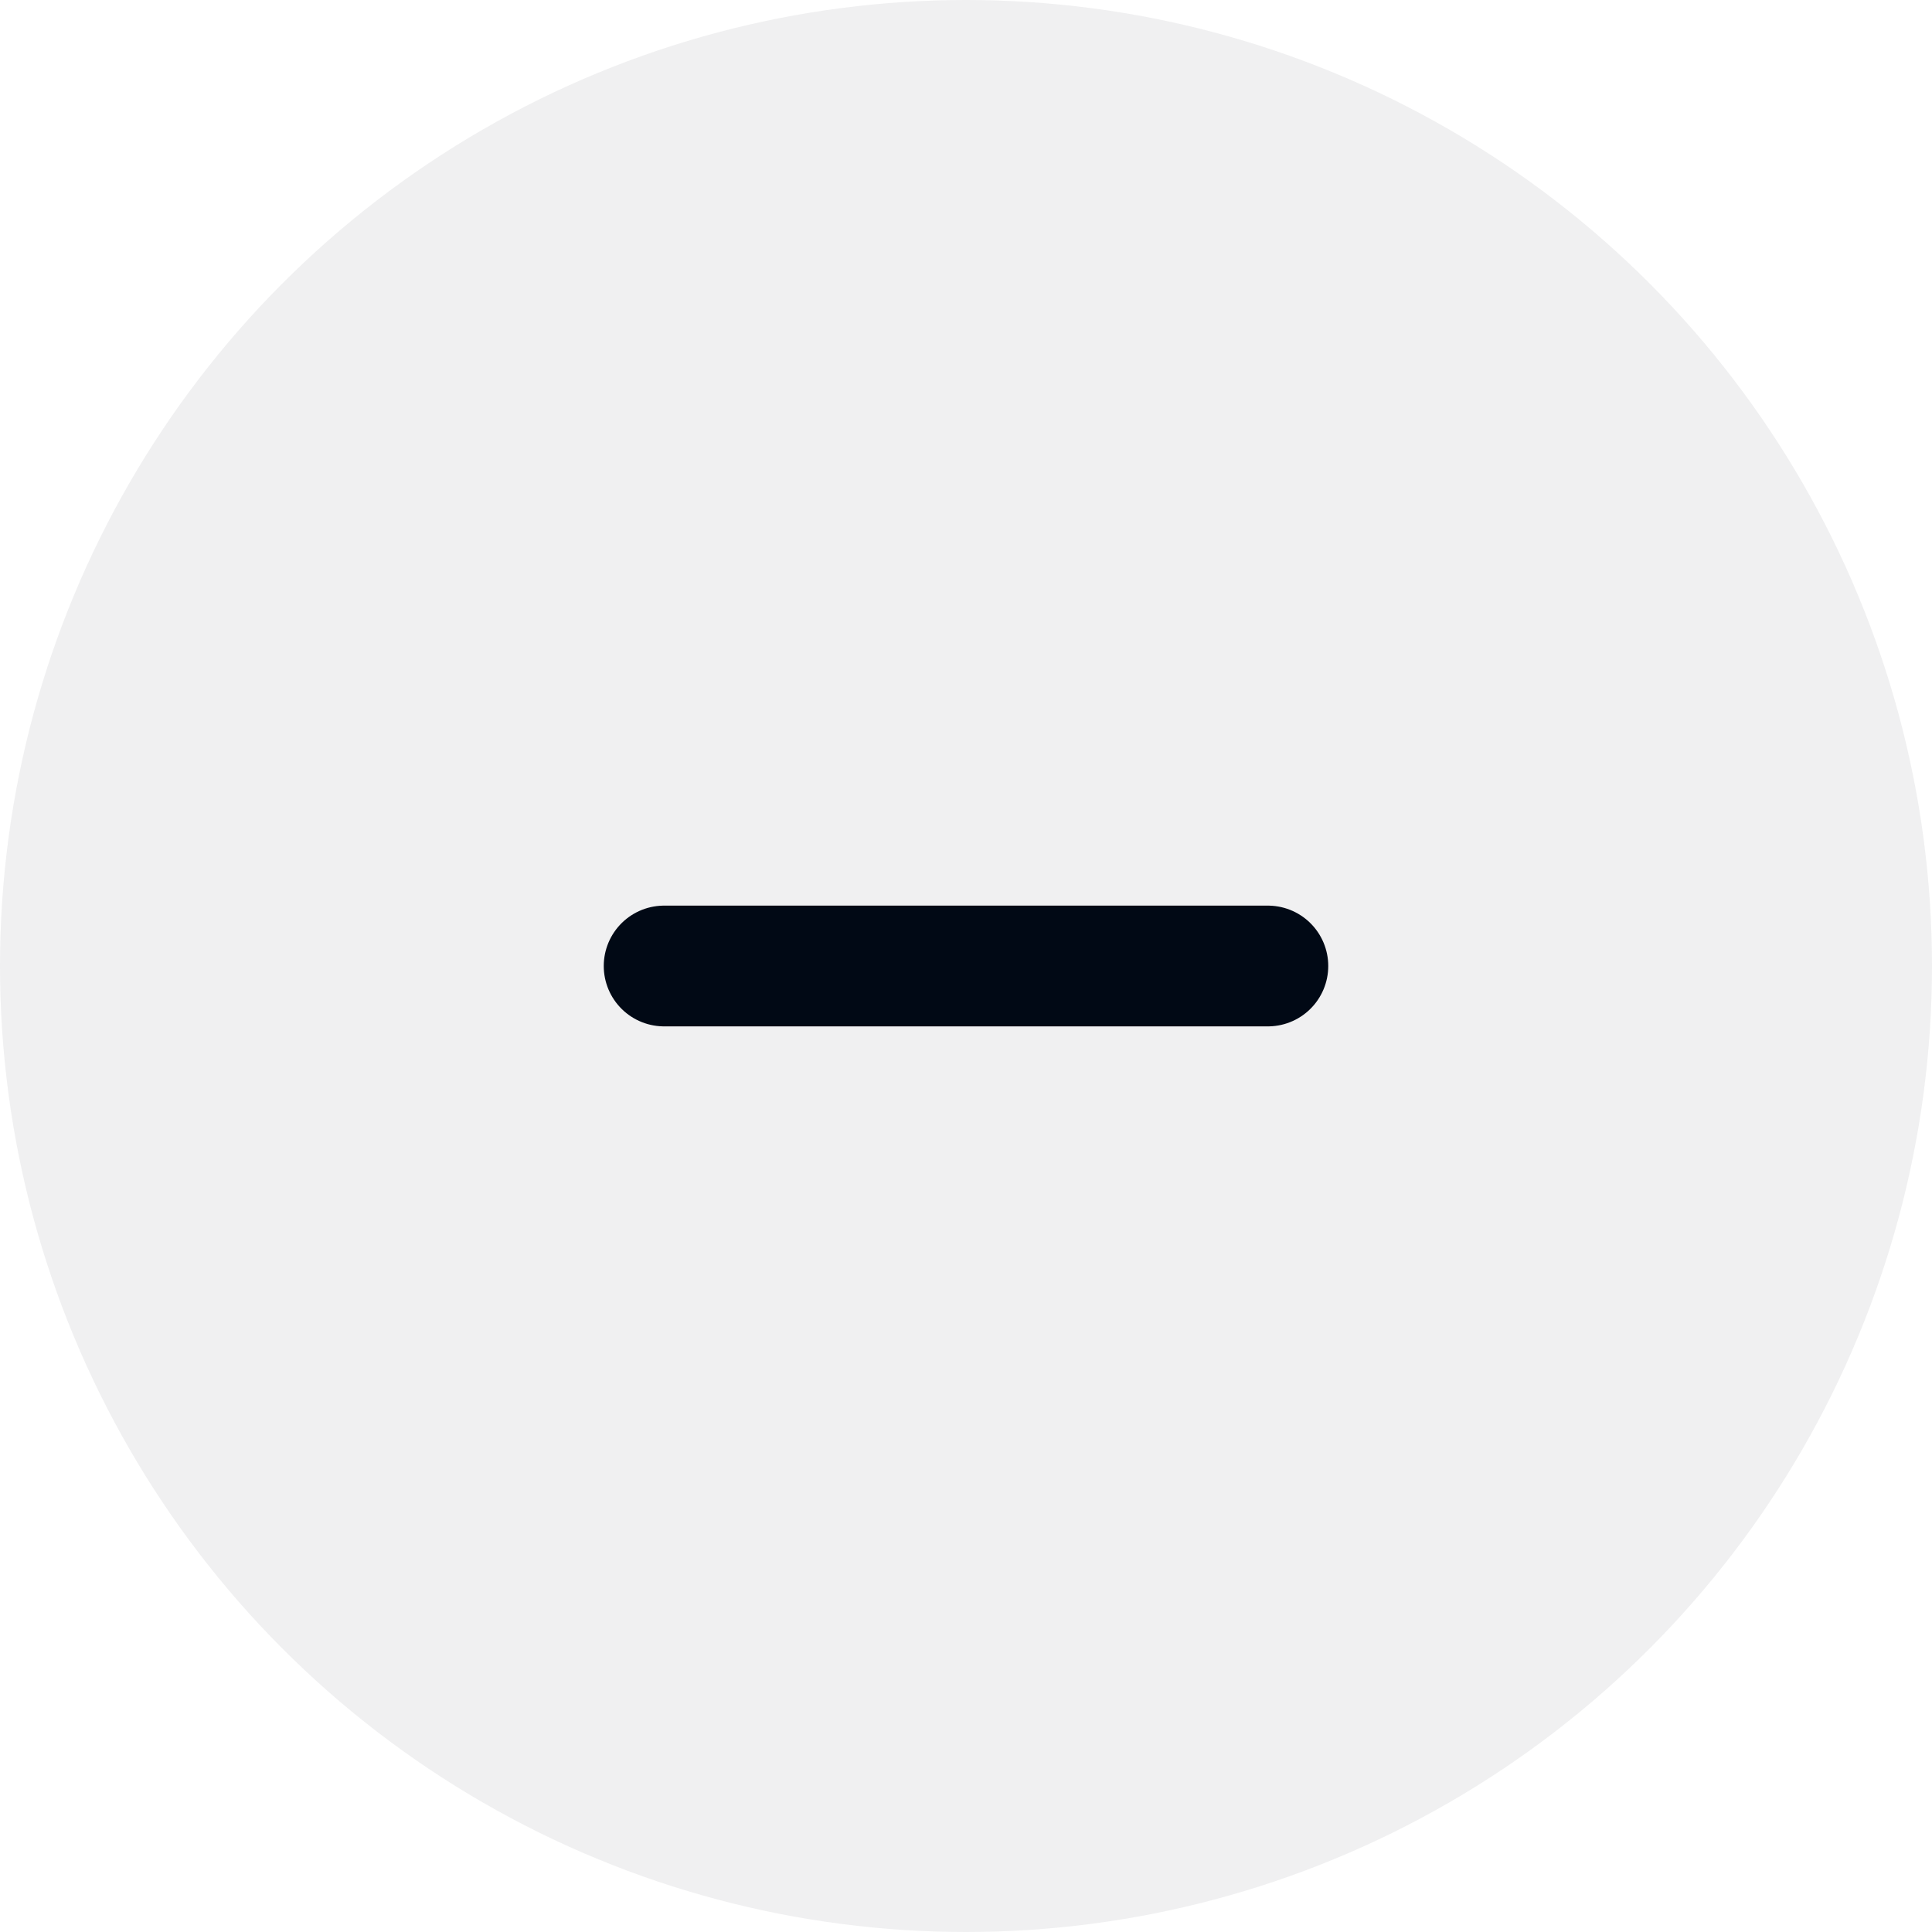 <svg width="32" height="32" viewBox="0 0 32 32" fill="none" xmlns="http://www.w3.org/2000/svg">
<g id="Icon">
<circle id="Bg" cx="16" cy="16" r="16" fill="#010915" fill-opacity="0.06"/>
<g id="Icon_2">
<path id="Vector" d="M21 16H11" stroke="#010915" stroke-width="2" stroke-miterlimit="10" stroke-linecap="round" stroke-linejoin="round"/>
</g>
</g>
</svg>
